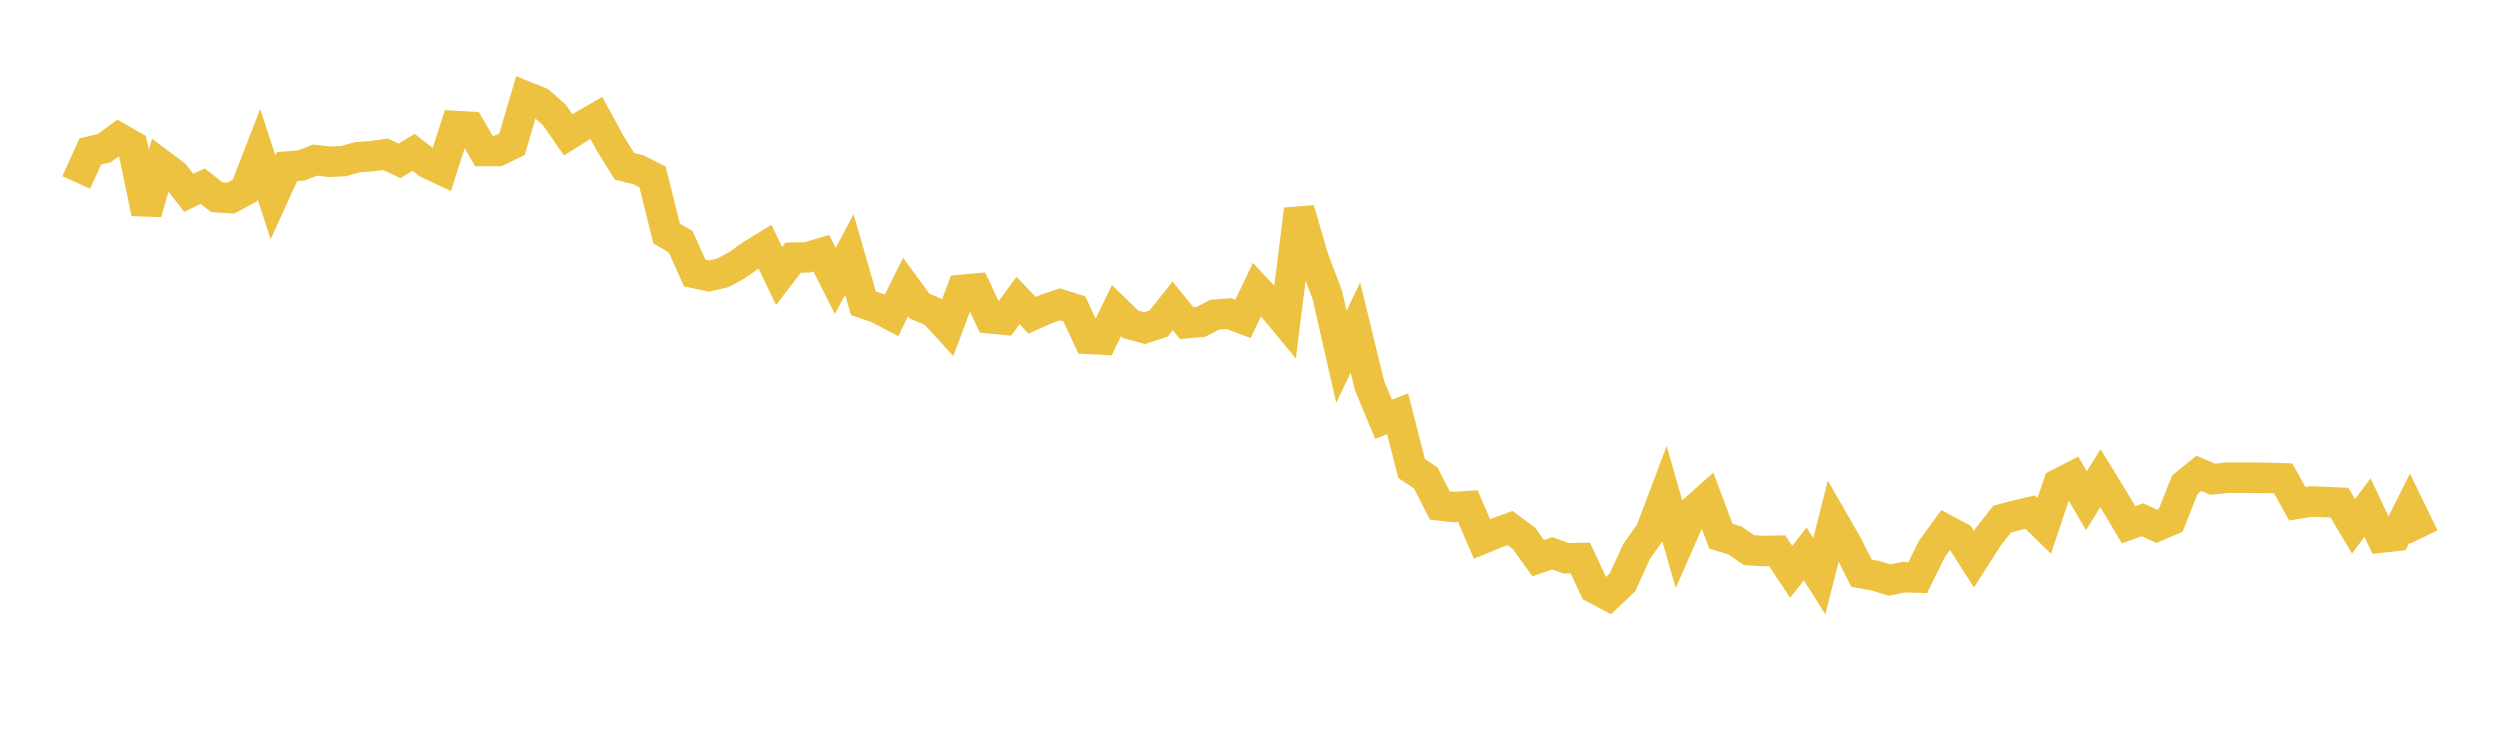 <svg width="164" height="48" xmlns="http://www.w3.org/2000/svg" xmlns:xlink="http://www.w3.org/1999/xlink"><path fill="none" stroke="rgb(237,194,64)" stroke-width="2" d="M5,11.97L5.922,9.936L6.844,9.713L7.766,9.039L8.689,9.564L9.611,13.971L10.533,10.767L11.455,11.456L12.377,12.647L13.299,12.212L14.222,12.935L15.144,12.996L16.066,12.496L16.988,10.12L17.91,12.945L18.832,10.928L19.754,10.856L20.677,10.499L21.599,10.61L22.521,10.569L23.443,10.316L24.365,10.249L25.287,10.12L26.21,10.555L27.132,9.994L28.054,10.712L28.976,11.146L29.898,8.267L30.82,8.32L31.743,9.908L32.665,9.908L33.587,9.461L34.509,6.337L35.431,6.708L36.353,7.526L37.275,8.846L38.198,8.268L39.12,7.734L40.042,9.429L40.964,10.91L41.886,11.137L42.808,11.607L43.731,15.324L44.653,15.857L45.575,17.915L46.497,18.11L47.419,17.898L48.341,17.403L49.263,16.744L50.186,16.177L51.108,18.108L52.03,16.905L52.952,16.882L53.874,16.606L54.796,18.432L55.719,16.699L56.641,19.893L57.563,20.206L58.485,20.69L59.407,18.825L60.329,20.084L61.251,20.469L62.174,21.477L63.096,19.017L64.018,18.931L64.94,20.882L65.862,20.968L66.784,19.713L67.707,20.685L68.629,20.273L69.551,19.963L70.473,20.26L71.395,22.231L72.317,22.279L73.24,20.379L74.162,21.272L75.084,21.526L76.006,21.226L76.928,20.067L77.85,21.198L78.772,21.116L79.695,20.64L80.617,20.572L81.539,20.919L82.461,18.998L83.383,19.982L84.305,21.097L85.228,13.735L86.15,16.907L87.072,19.345L87.994,23.406L88.916,21.482L89.838,25.284L90.76,27.503L91.683,27.145L92.605,30.74L93.527,31.35L94.449,33.156L95.371,33.264L96.293,33.206L97.216,35.355L98.138,34.976L99.06,34.643L99.982,35.326L100.904,36.617L101.826,36.295L102.749,36.622L103.671,36.609L104.593,38.587L105.515,39.074L106.437,38.2L107.359,36.18L108.281,34.876L109.204,32.429L110.126,35.641L111.048,33.544L111.97,32.72L112.892,35.177L113.814,35.453L114.737,36.089L115.659,36.146L116.581,36.128L117.503,37.513L118.425,36.338L119.347,37.797L120.269,34.165L121.192,35.772L122.114,37.603L123.036,37.771L123.958,38.05L124.88,37.864L125.802,37.889L126.725,36.024L127.647,34.752L128.569,35.247L129.491,36.681L130.413,35.236L131.335,34.056L132.257,33.809L133.18,33.596L134.102,34.495L135.024,31.748L135.946,31.275L136.868,32.845L137.79,31.366L138.713,32.873L139.635,34.426L140.557,34.099L141.479,34.523L142.401,34.128L143.323,31.8L144.246,31.05L145.168,31.441L146.09,31.336L147.012,31.337L147.934,31.339L148.856,31.35L149.778,31.381L150.701,33.045L151.623,32.897L152.545,32.934L153.467,32.975L154.389,34.523L155.311,33.303L156.234,35.263L157.156,35.162L158.078,33.327L159,35.229"></path></svg>